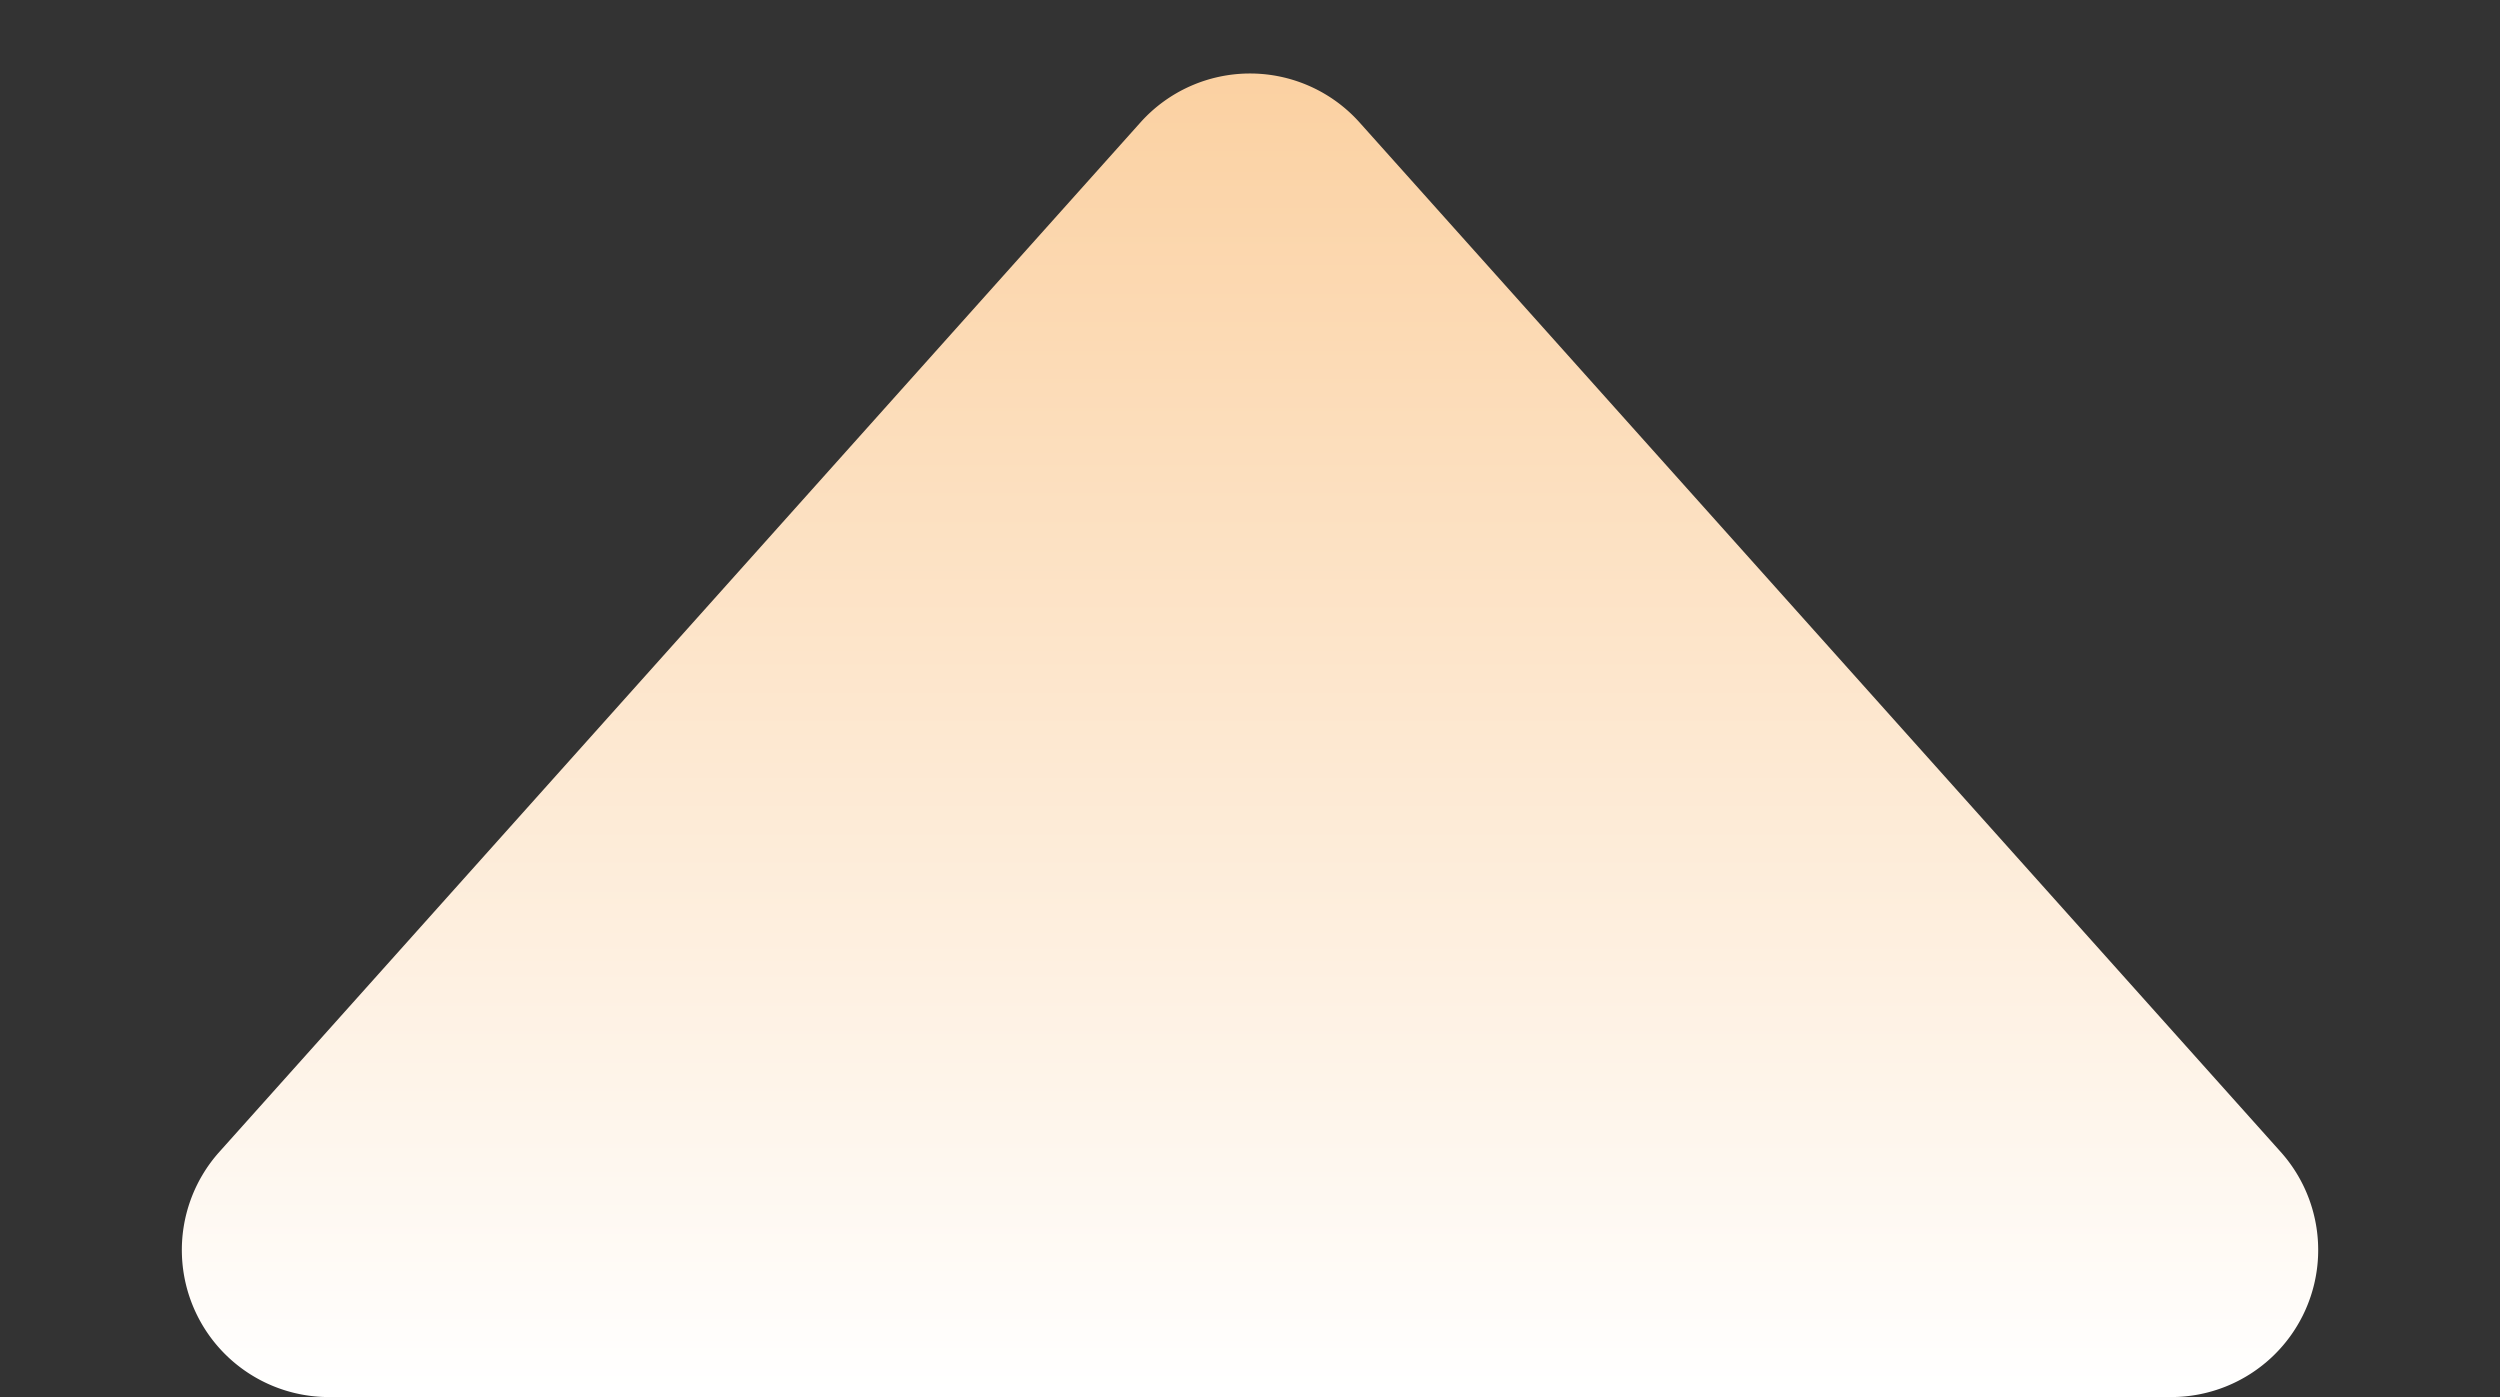 <svg xmlns="http://www.w3.org/2000/svg" xmlns:xlink="http://www.w3.org/1999/xlink" width="68" height="38" viewBox="0 0 68 38">
  <rect x="0" y="0" width="68" height="38" fill="#333333" stroke="none"/>
  <defs>
    <linearGradient id="linear-gradient" x1="0.5" x2="0.5" y2="1" gradientUnits="objectBoundingBox">
      <stop offset="0" stop-color="#fbd1a2"/>
      <stop offset="1" stop-color="#fff"/>
    </linearGradient>
  </defs>
  <path id="Polygon_4" data-name="Polygon 4" d="M31.019,3.332a4,4,0,0,1,5.962,0l25.054,28A4,4,0,0,1,59.054,38H8.946a4,4,0,0,1-2.981-6.667Z" fill="url(#linear-gradient)"/>
</svg>
